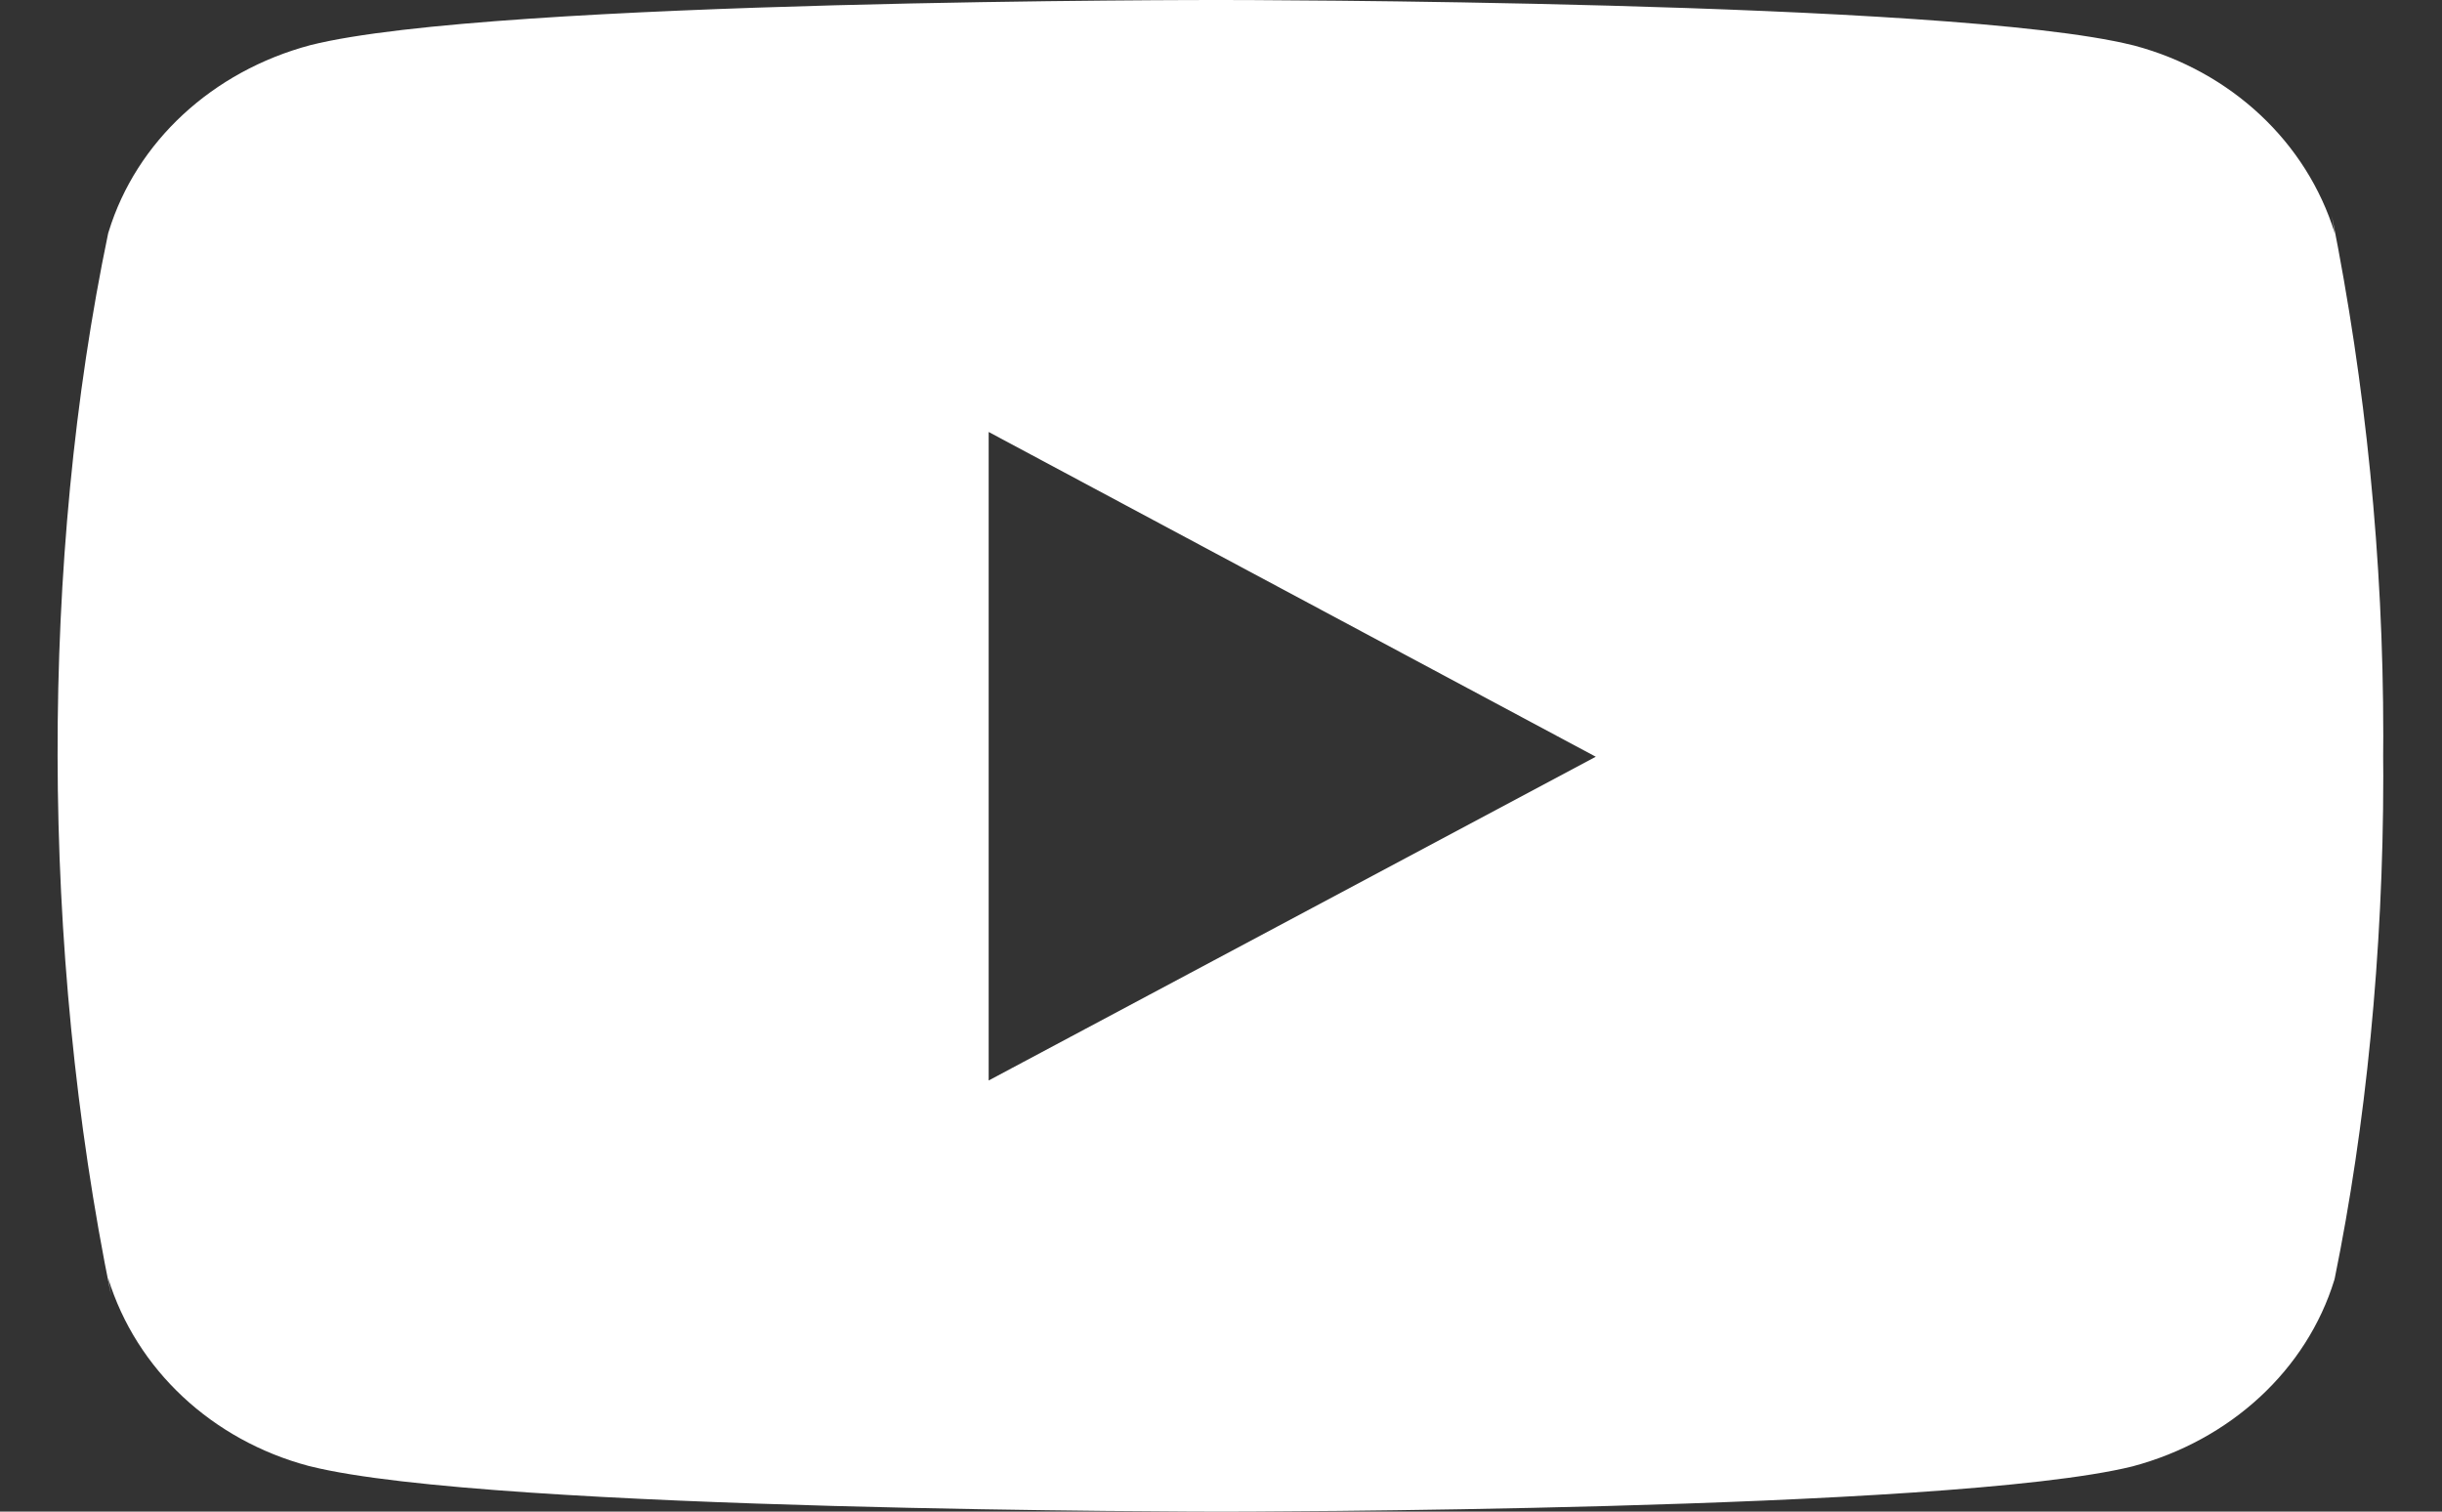 <svg width="21" height="13" viewBox="0 0 21 13" fill="none" xmlns="http://www.w3.org/2000/svg">
<rect x="0" y="0" width="21" height="13" fill="#333333" stroke="none"/>
<path d="M20.053 1.857L20.078 2.007C19.836 1.22 19.183 0.613 18.354 0.392L18.337 0.388C16.778 1.04834e-05 10.504 1.05683e-05 10.504 1.05683e-05C10.504 1.05683e-05 4.245 -0.008 2.67 0.388C1.825 0.613 1.172 1.22 0.935 1.991L0.93 2.007C0.348 4.799 0.344 8.154 0.956 11.143L0.93 10.992C1.172 11.779 1.825 12.386 2.654 12.607L2.671 12.611C4.229 13 10.504 13 10.504 13C10.504 13 16.762 13 18.338 12.611C19.183 12.386 19.837 11.779 20.074 11.008L20.078 10.992C20.343 9.693 20.495 8.199 20.495 6.673C20.495 6.617 20.495 6.56 20.494 6.504C20.495 6.452 20.495 6.39 20.495 6.328C20.495 4.801 20.343 3.307 20.053 1.857ZM8.502 9.292V3.715L13.723 6.508L8.502 9.292Z" fill="white"/>
</svg>
